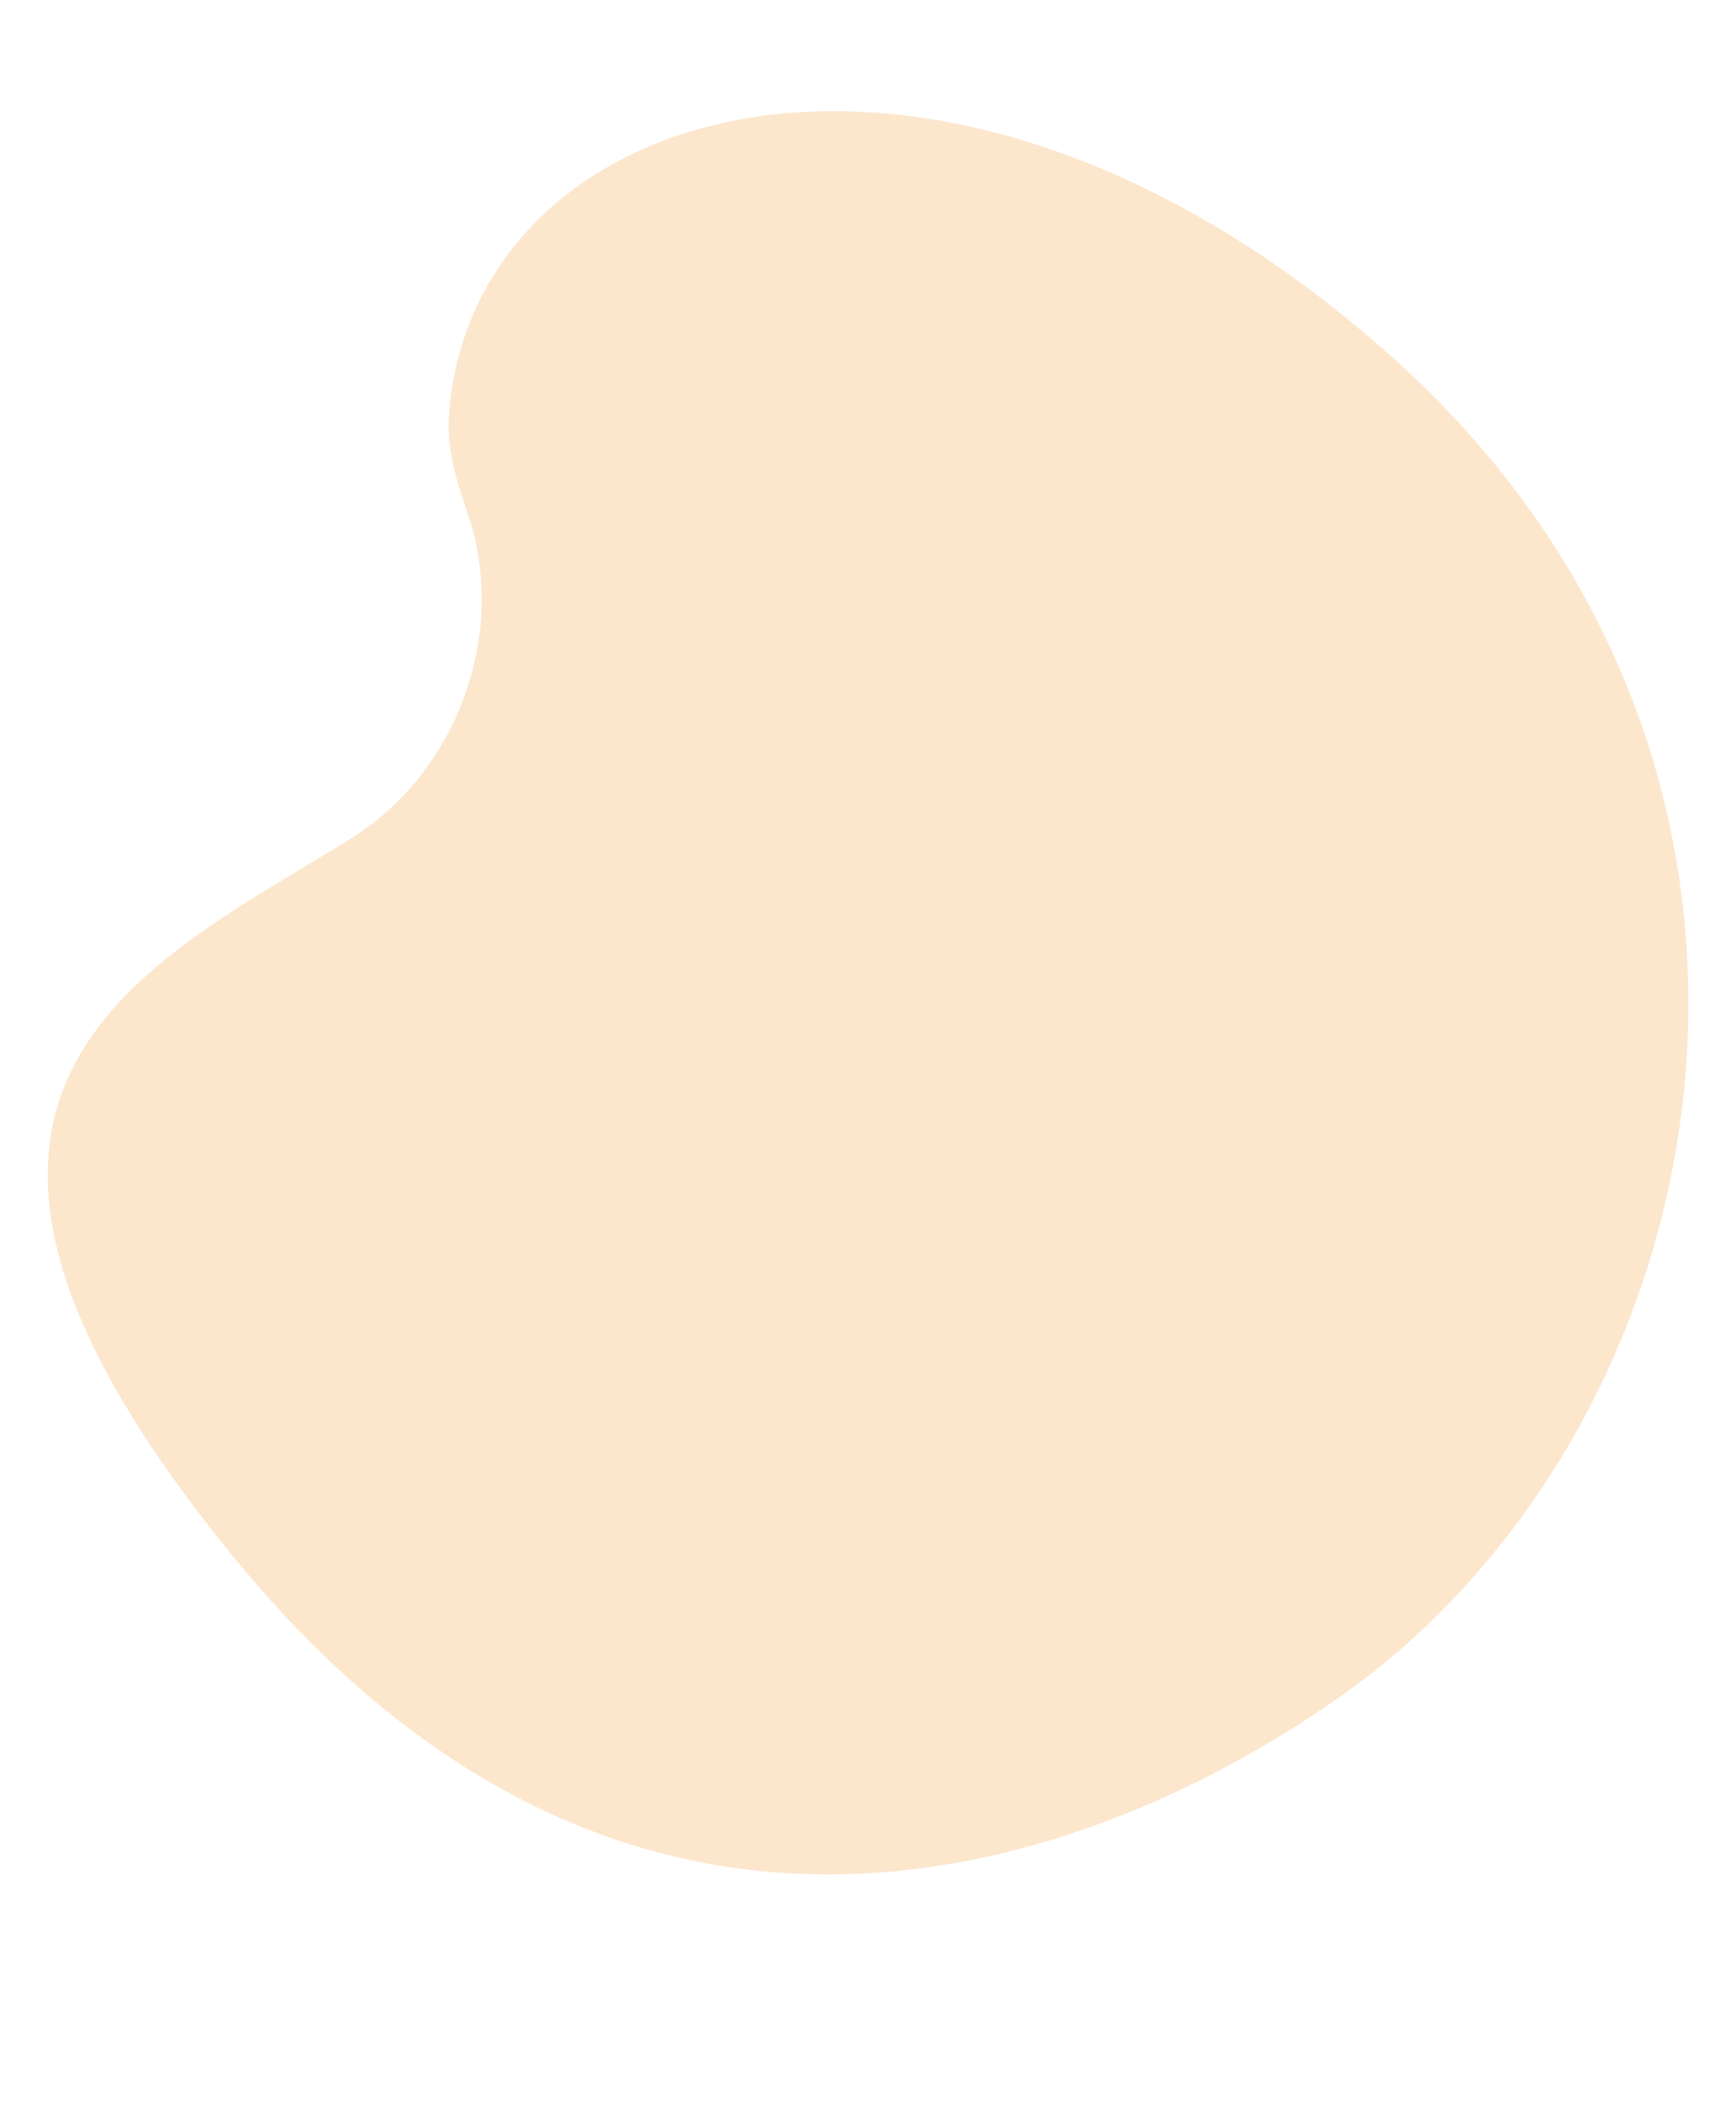 <?xml version="1.0" encoding="UTF-8"?>
<svg id="shape_bg" data-name="shape bg" xmlns="http://www.w3.org/2000/svg" viewBox="0 0 437 529">
  <path d="M350.62,416.71s-157.85,138.87-291.79-24.86c-95.74-117.03-23.4-148.22,29.05-180.54,25.37-15.63,38.39-47.1,31.59-76.2-1.98-8.47-7.57-18.56-6.36-32.02,7.15-79.98,126.2-113.32,238.13-12.49,108.36,97.61,88.01,250.72-.62,326.12" fill="#fce6cc"/>
</svg>